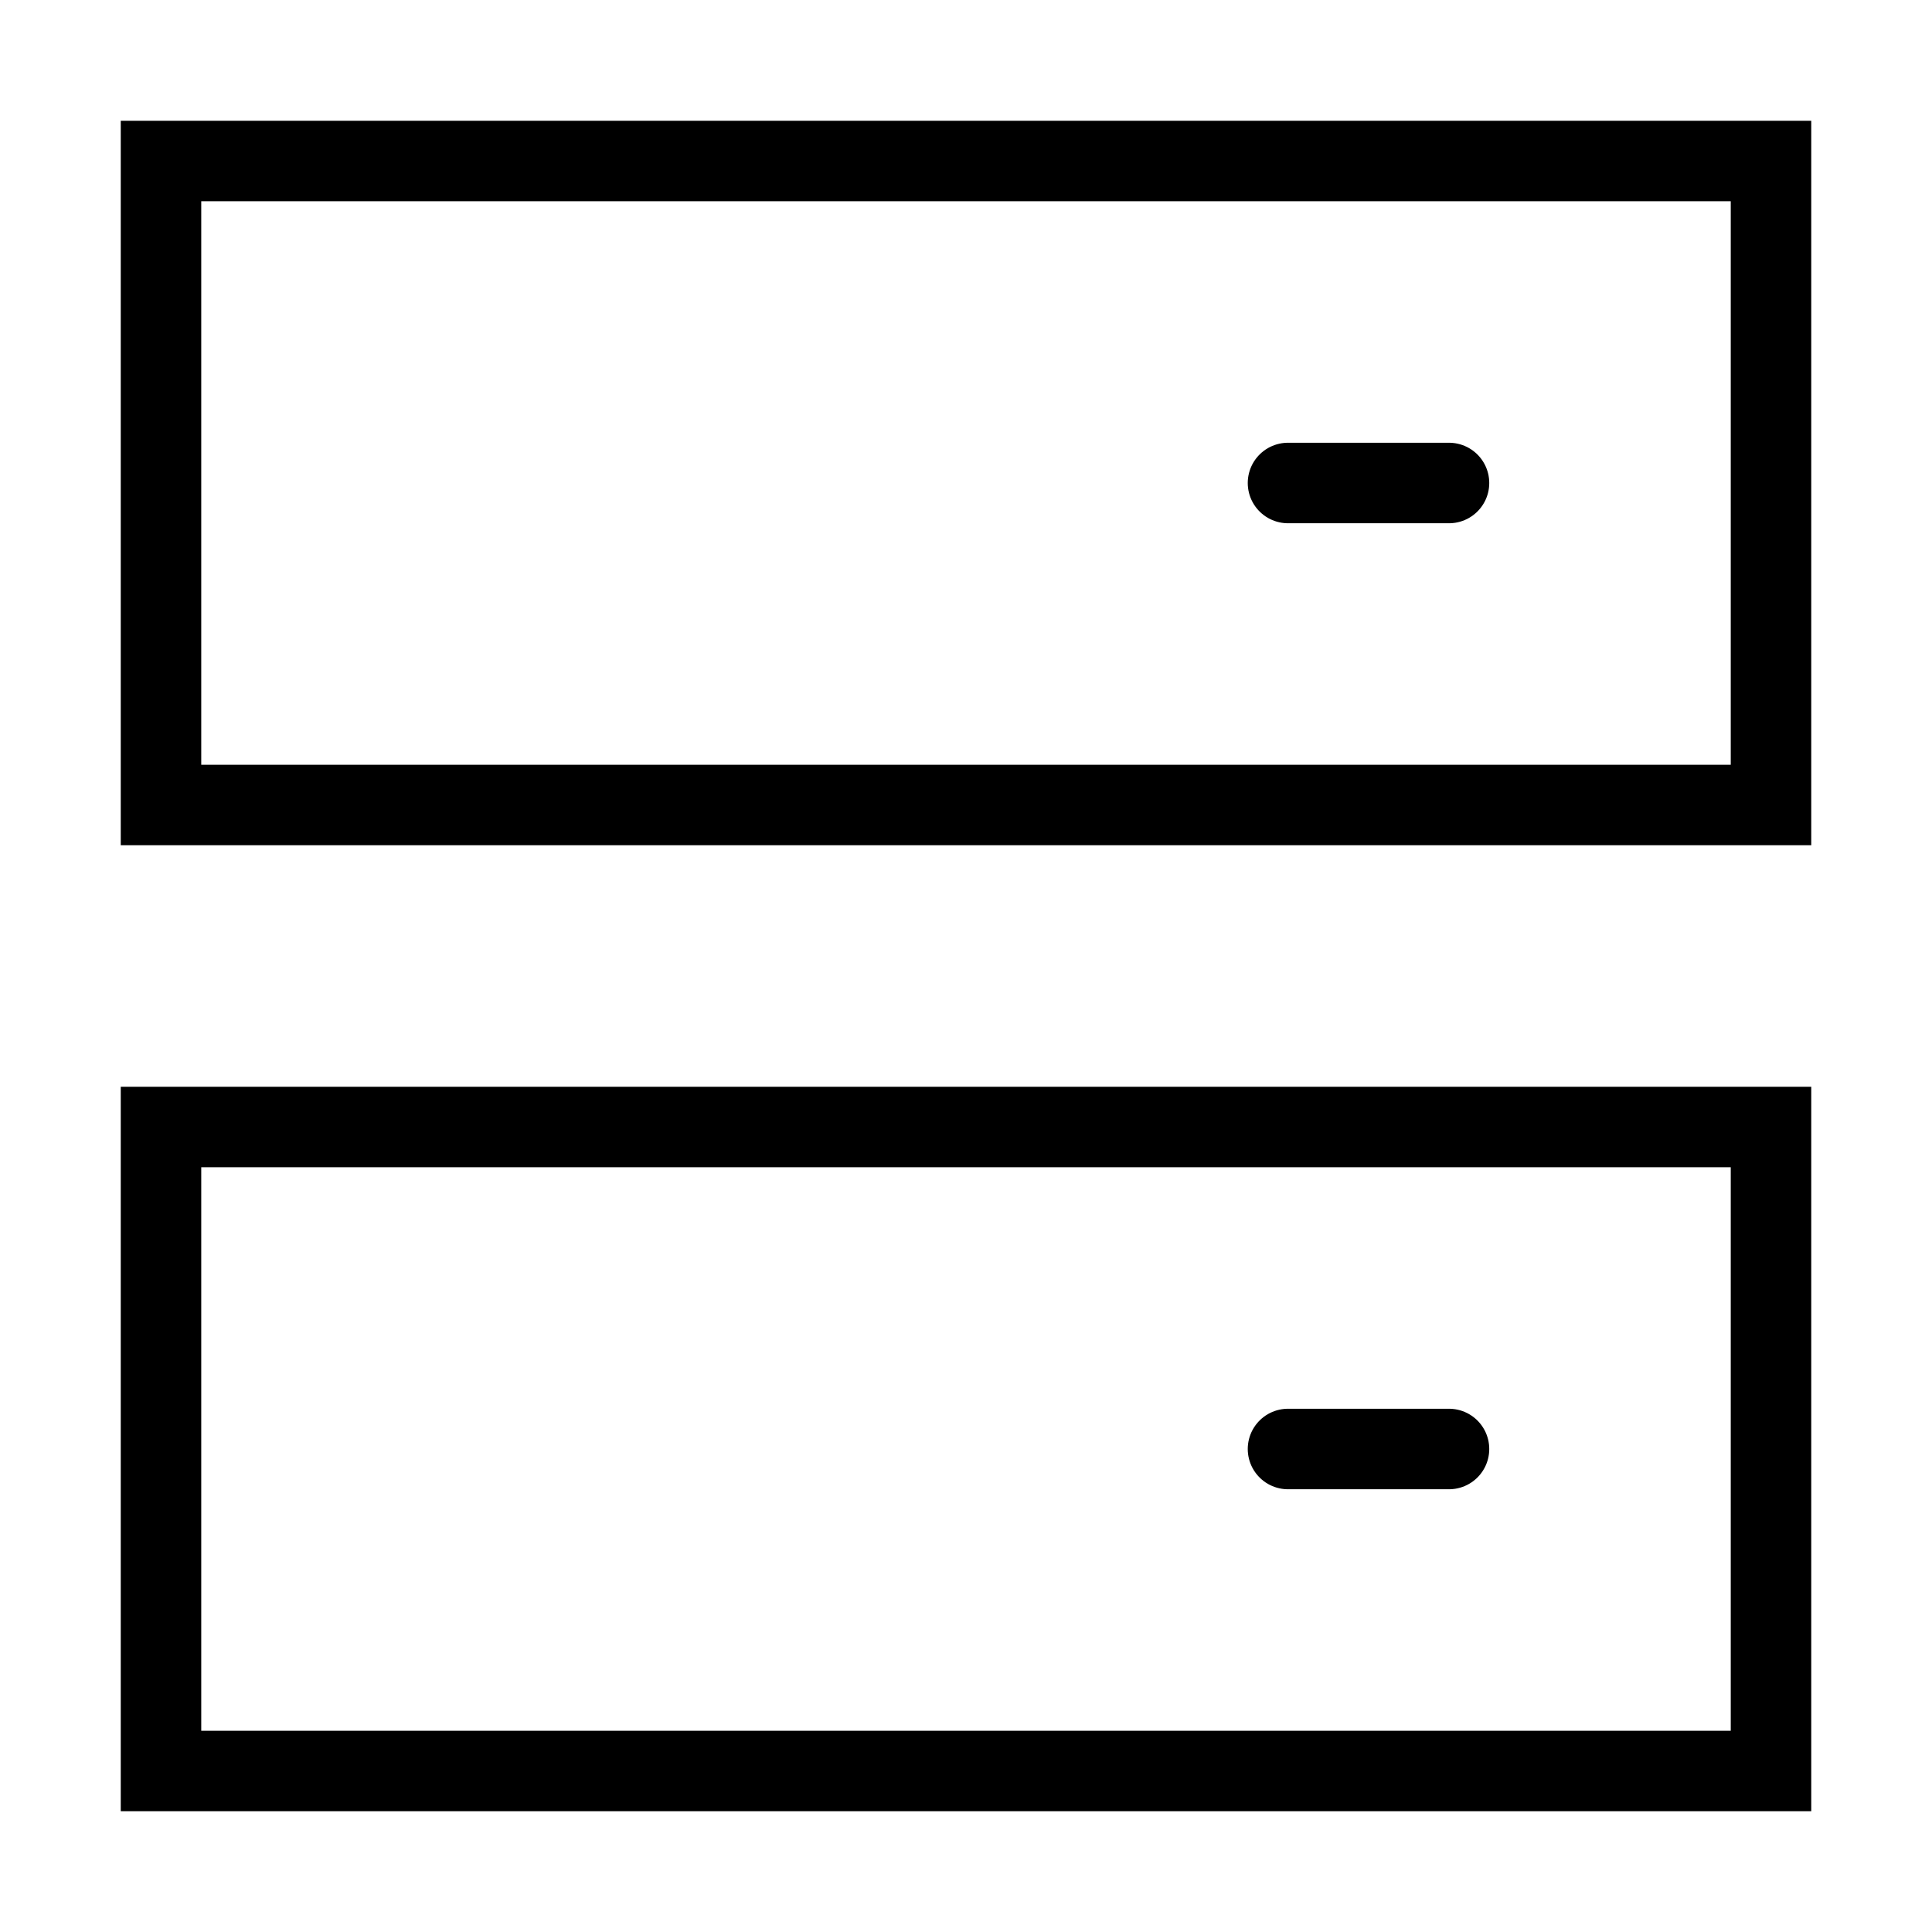 <?xml version="1.0" encoding="utf-8"?><!-- Скачано с сайта svg4.ru / Downloaded from svg4.ru -->
<svg width="800px" height="800px" viewBox="0 0 24 24" xmlns="http://www.w3.org/2000/svg" fill="none" stroke="#000000" stroke-width="1" stroke-linecap="round" stroke-linejoin="miter"><rect x="2" y="14" width="20" height="8" rx="0"></rect><rect x="2" y="2" width="20" height="8" rx="0"></rect><line x1="18" y1="6" x2="16" y2="6"></line><line x1="18" y1="18" x2="16" y2="18"></line></svg>